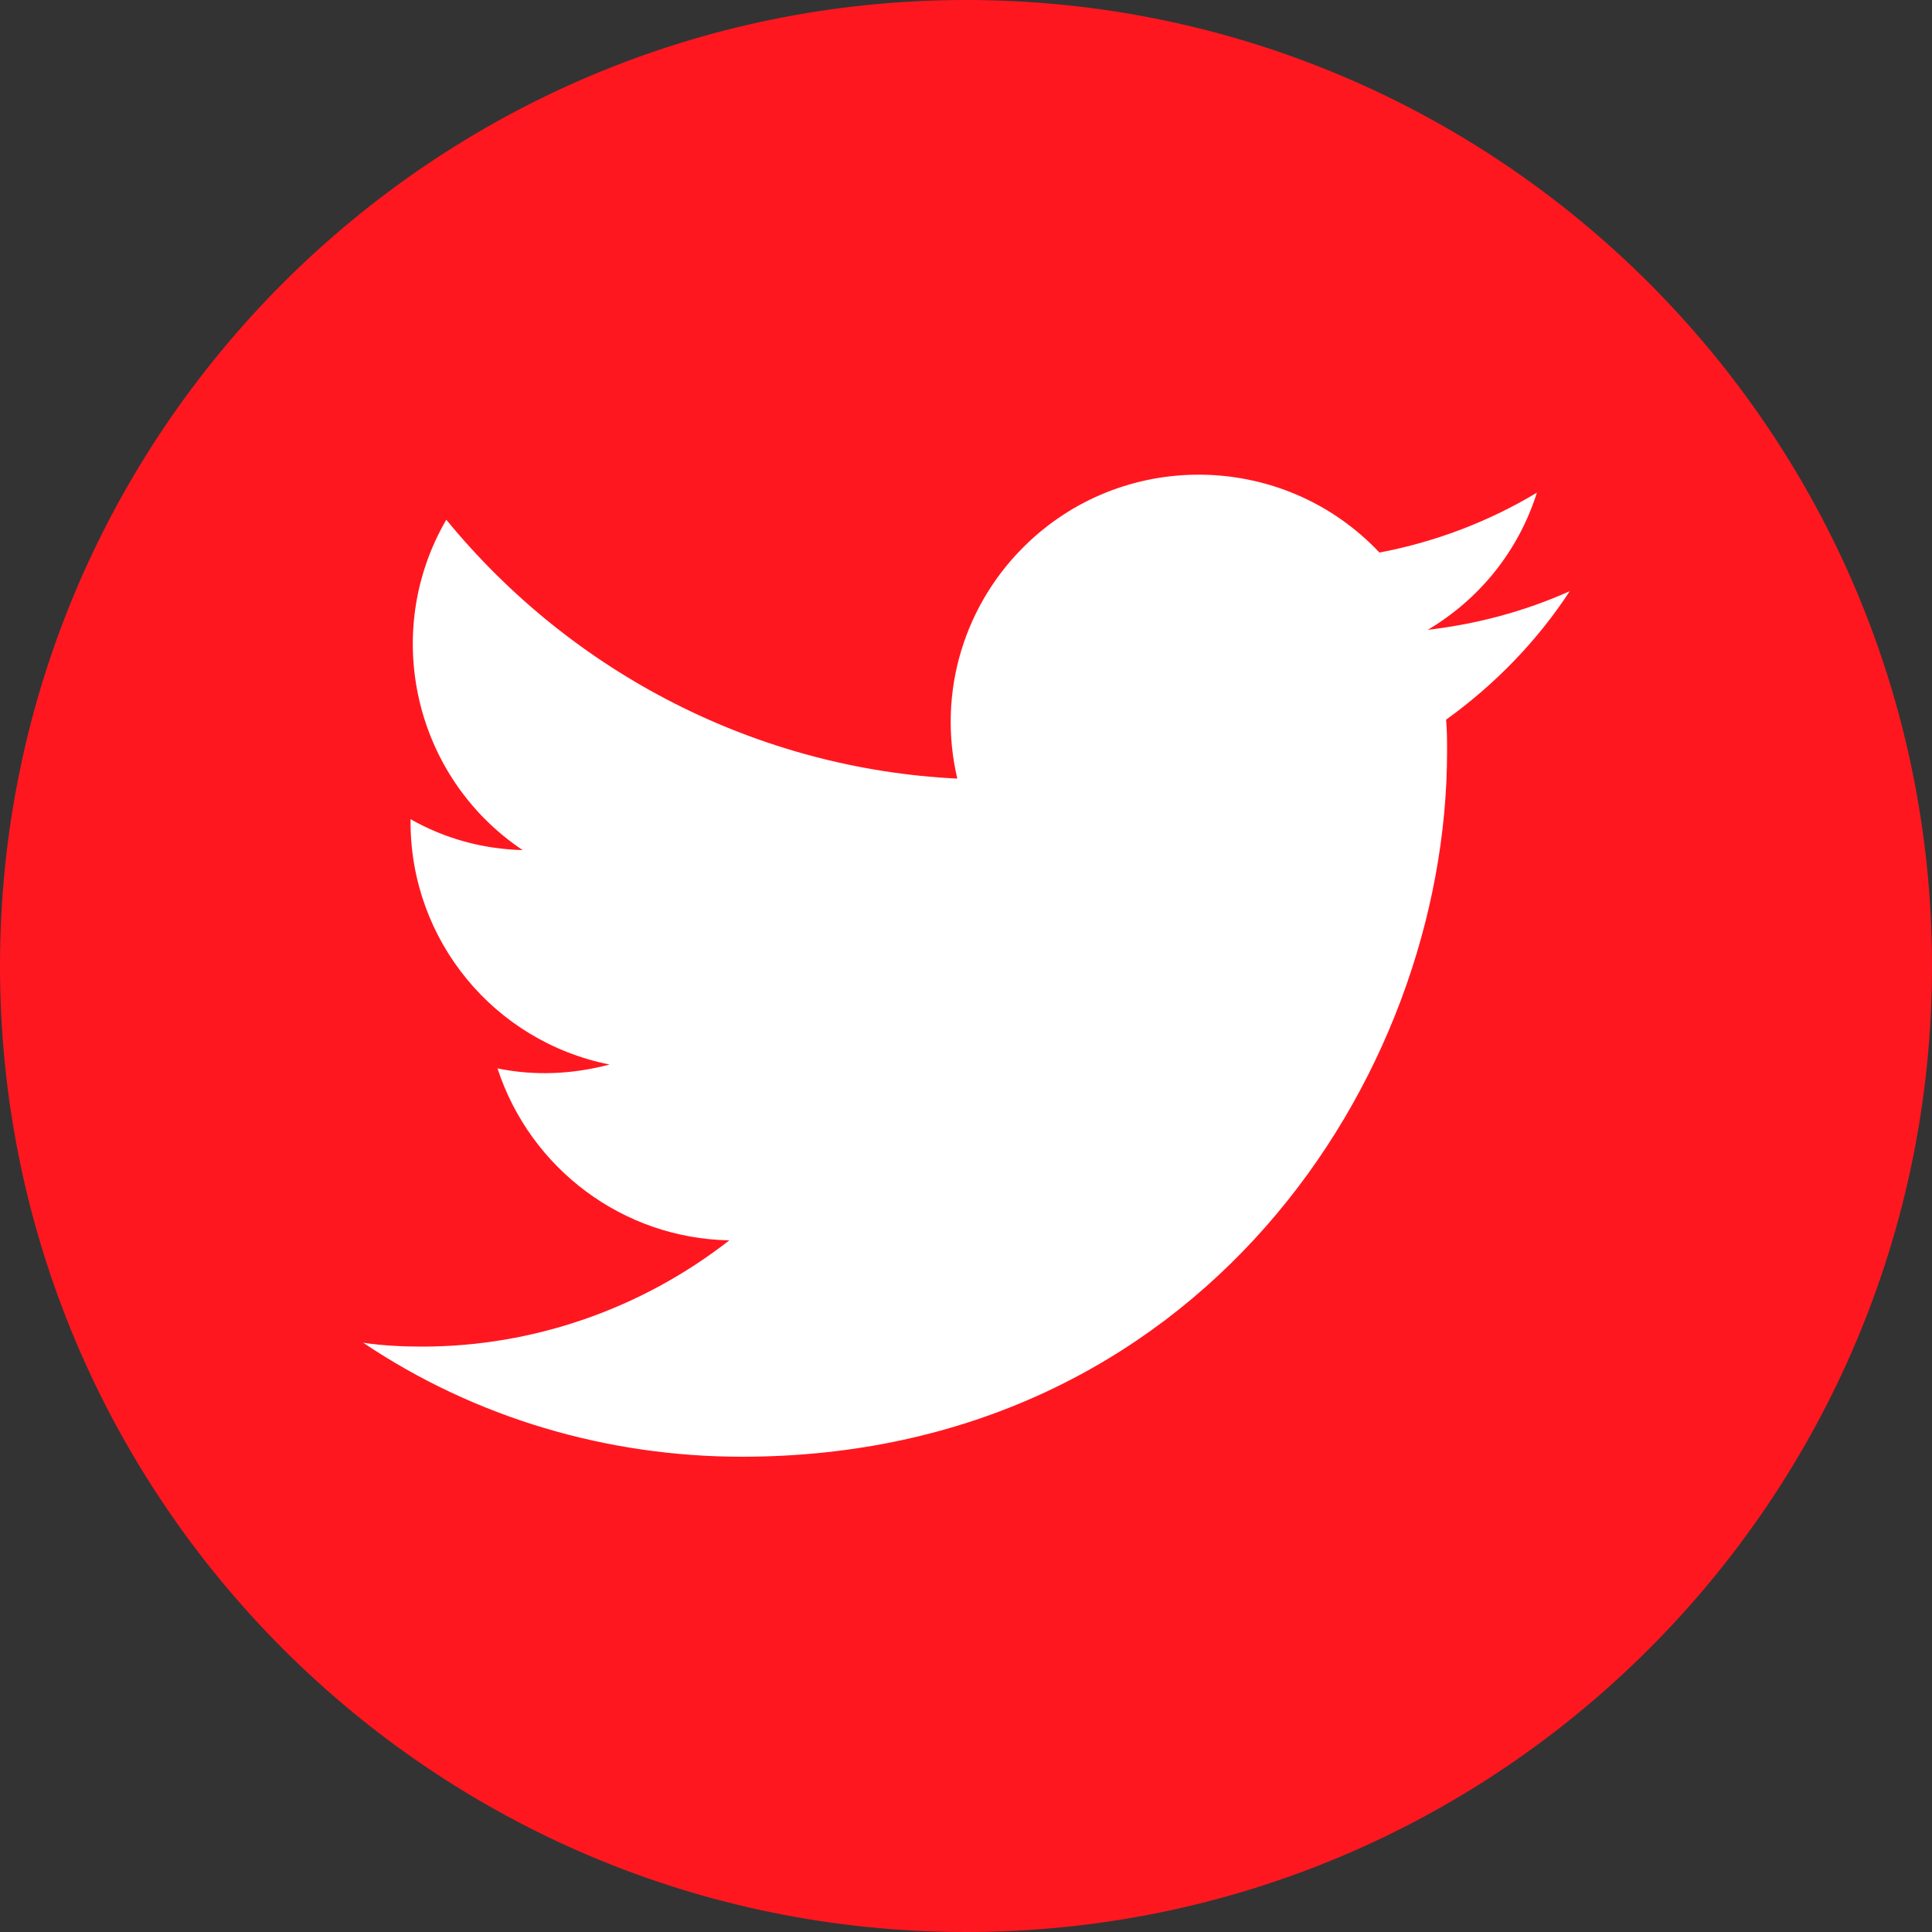 <?xml version="1.0" encoding="utf-8"?>
<!-- Generator: Adobe Illustrator 17.0.0, SVG Export Plug-In . SVG Version: 6.00 Build 0)  -->
<!DOCTYPE svg PUBLIC "-//W3C//DTD SVG 1.1//EN" "http://www.w3.org/Graphics/SVG/1.1/DTD/svg11.dtd">
<svg version="1.1" id="Layer_1" xmlns="http://www.w3.org/2000/svg" xmlns:xlink="http://www.w3.org/1999/xlink" x="0px" y="0px"
	 width="200px" height="200px" viewBox="0 25 200 200" style="enable-background:new 0 25 200 200;" xml:space="preserve">
<rect x="0" y="25" width="200" height="200" fill="#333333" stroke="none"/>
<title></title>
<g>
	<g id="Dark_Blue">
		<path style="fill:#FF1720;" d="M100,25L100,25c55.2,0,100,44.8,100,100l0,0c0,55.2-44.8,100-100,100l0,0C44.8,225,0,180.2,0,125
			l0,0C0,69.8,44.8,25,100,25z"/>
	</g>
	<g id="Logo_FIXED">
		<path style="fill:#FFFFFF;" d="M76.8,175.8c47.2,0,73-39.1,73-73c0-1.1,0-2.2-0.1-3.3c5-3.6,9.4-8.1,12.8-13.3
			c-4.7,2.1-9.6,3.4-14.7,4c5.4-3.2,9.4-8.2,11.3-14.2c-5,3-10.5,5.1-16.3,6.2c-9.7-10.3-26-10.8-36.3-1.1
			c-6.7,6.3-9.5,15.6-7.4,24.5c-20.6-1-39.8-10.8-52.9-26.8c-6.8,11.7-3.3,26.7,7.9,34.2c-4.1-0.1-8.1-1.2-11.6-3.2
			c0,0.1,0,0.2,0,0.3c0,12.2,8.6,22.7,20.6,25.1c-3.8,1-7.7,1.2-11.6,0.4c3.4,10.4,13,17.6,24,17.8c-9.1,7.1-20.3,11-31.8,11
			c-2,0-4.1-0.1-6.1-0.4C49.2,171.8,62.9,175.8,76.8,175.8"/>
		<path style="fill:none;" d="M100,25L100,25c55.2,0,100,44.8,100,100l0,0c0,55.2-44.8,100-100,100l0,0C44.8,225,0,180.2,0,125l0,0
			C0,69.8,44.8,25,100,25z"/>
	</g>
</g>
</svg>
